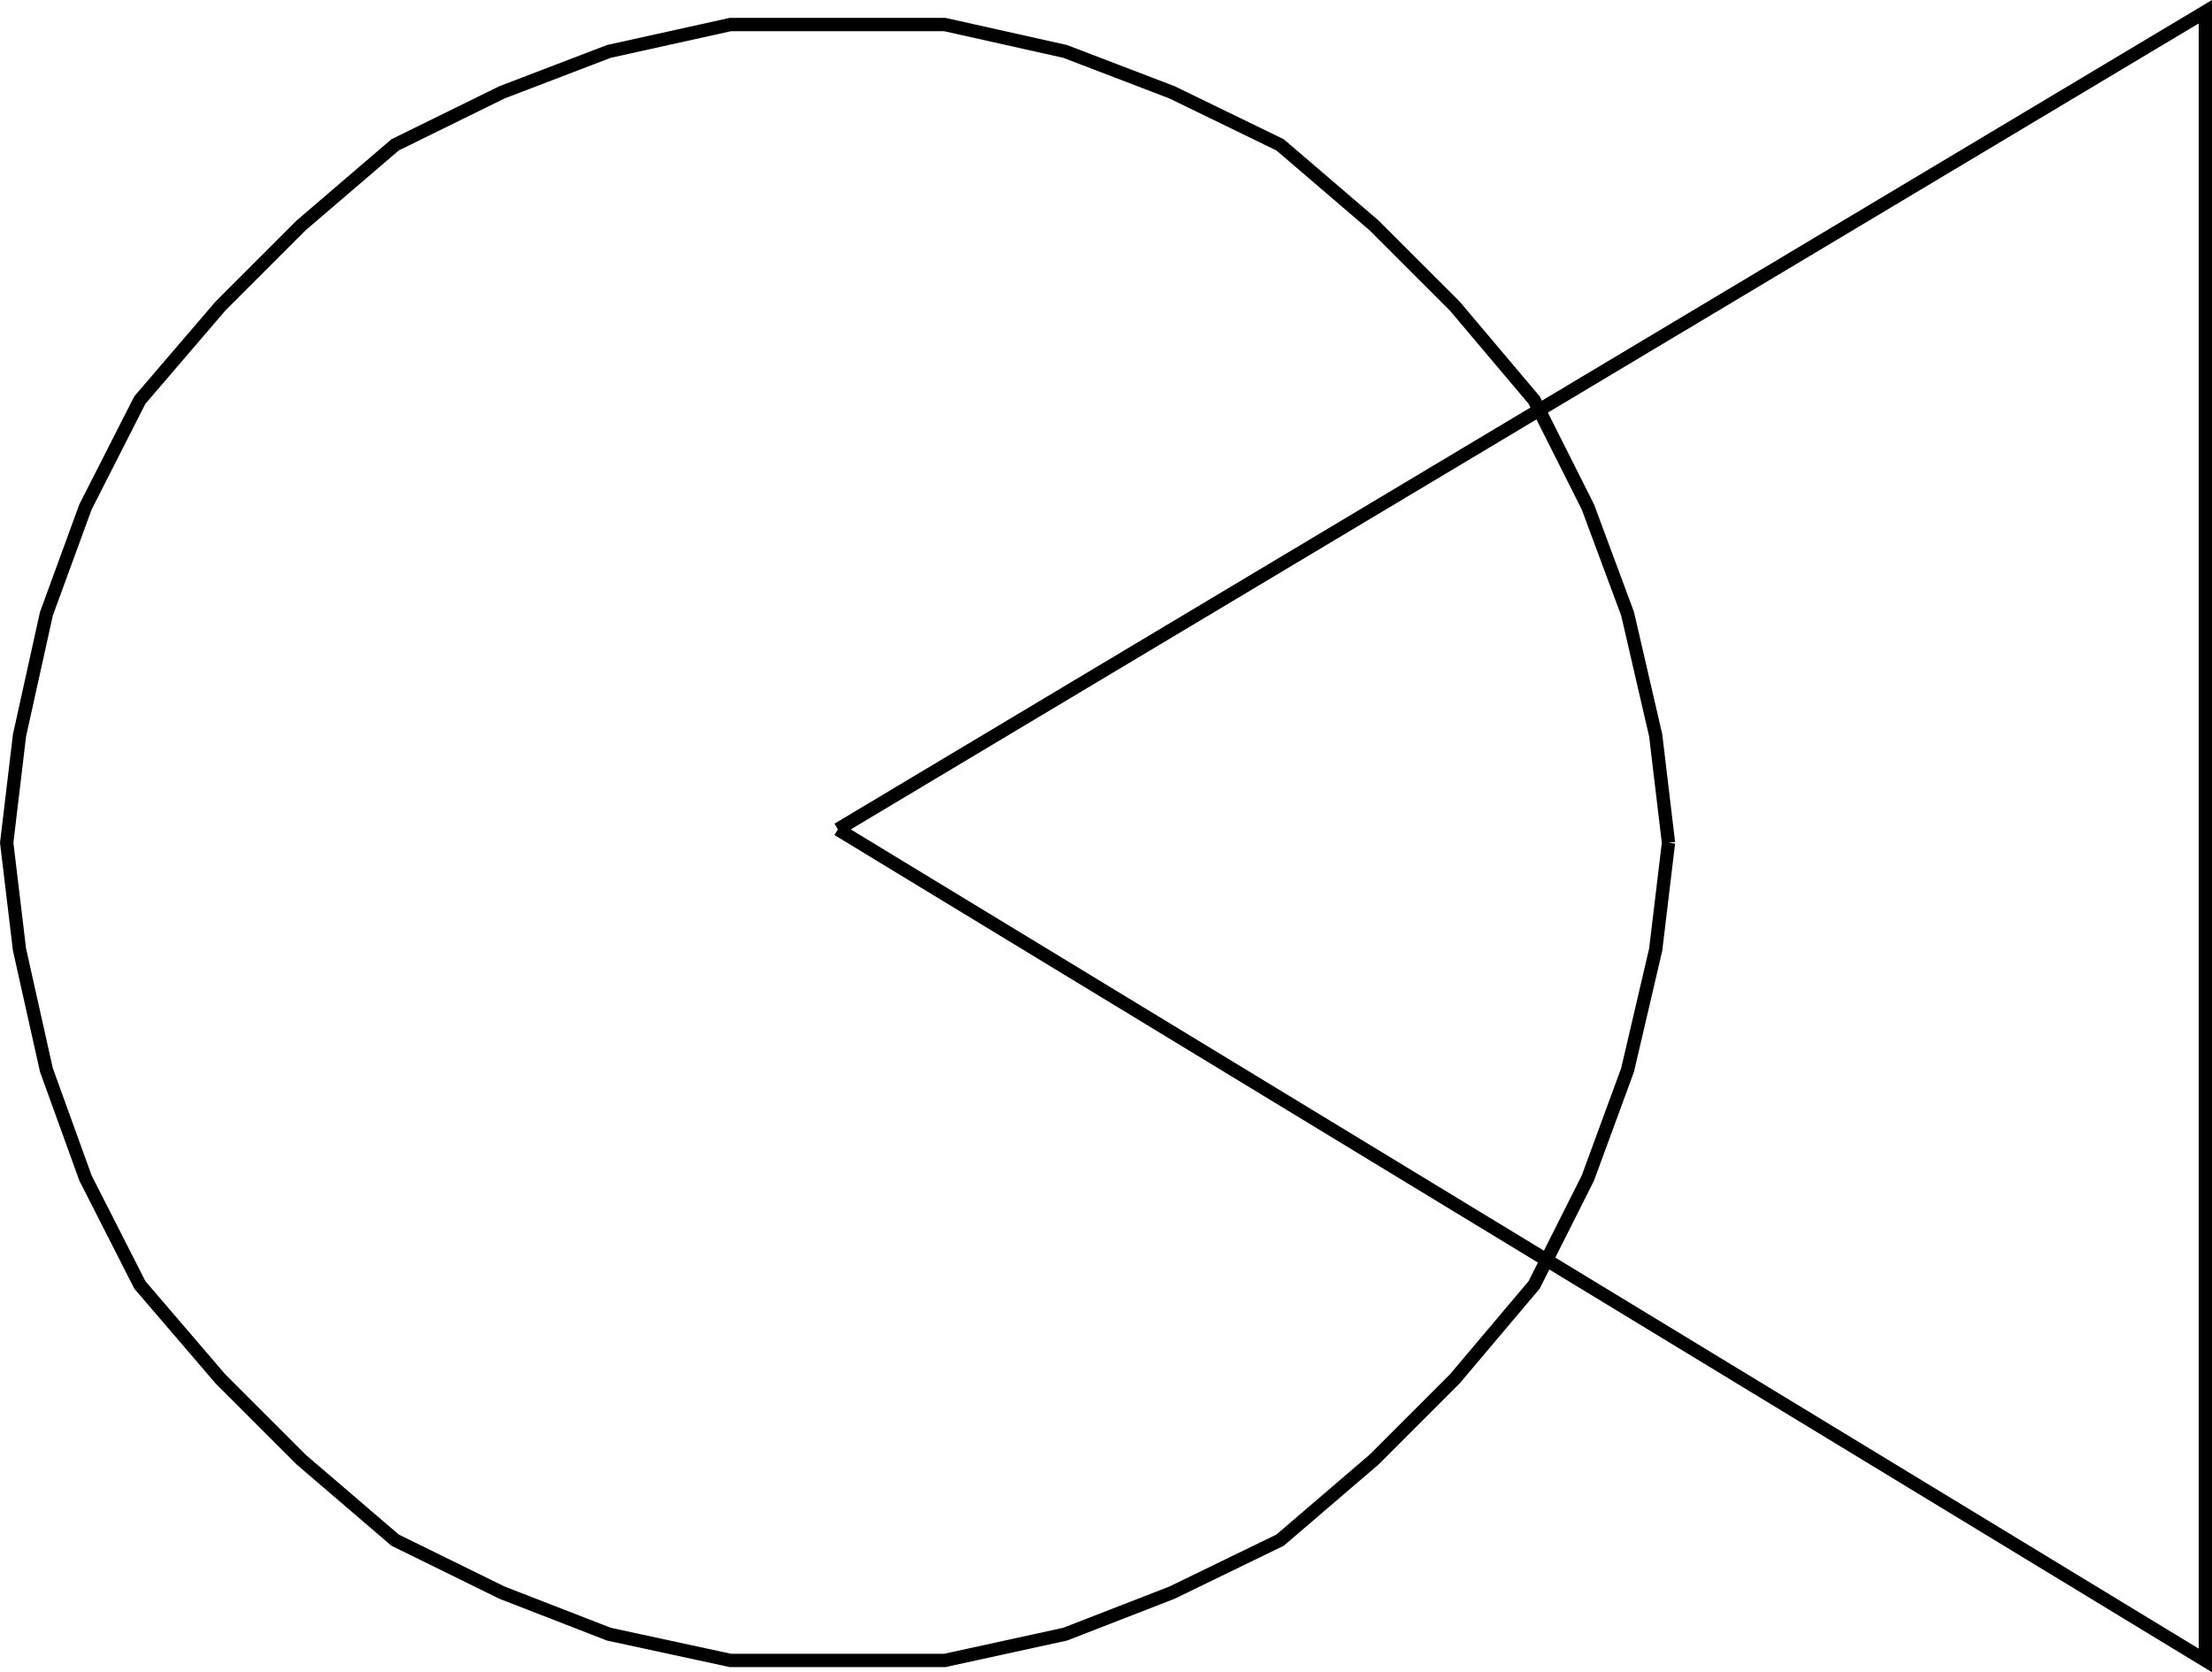 <svg xmlns="http://www.w3.org/2000/svg" width="362.185" height="273.855"><path fill="none" stroke="#000" stroke-miterlimit="10" stroke-width="2.177" d="m273.194 138.017-2.098-17.598-4.601-19.902-6.5-17.5-8.801-17.5-13-15.399-13.2-13.199-15.398-13.199-17.699-8.602-17.5-6.699-19.703-4.402h-35.098L99.694 8.419l-17.5 6.7-17.5 8.601-15.399 13.2-13.199 13.198-13.199 15.399-8.902 17.5-6.399 17.5-4.402 19.902-2.098 17.598 2.098 17.5 4.402 19.703 6.399 17.7 8.902 17.5 13.2 15.398 13.198 13.199 15.399 13.203 17.5 8.598 17.5 6.8 19.902 4.301h35.098l19.703-4.3 17.5-6.801 17.7-8.598 15.398-13.203 13.199-13.2 13-15.398 8.8-17.5 6.5-17.699 4.602-19.703 2.098-17.5"/><path fill="none" stroke="#000" stroke-miterlimit="10" stroke-width="2.177" d="M137.194 135.818 361.096 1.919v270L137.194 135.818"/></svg>
